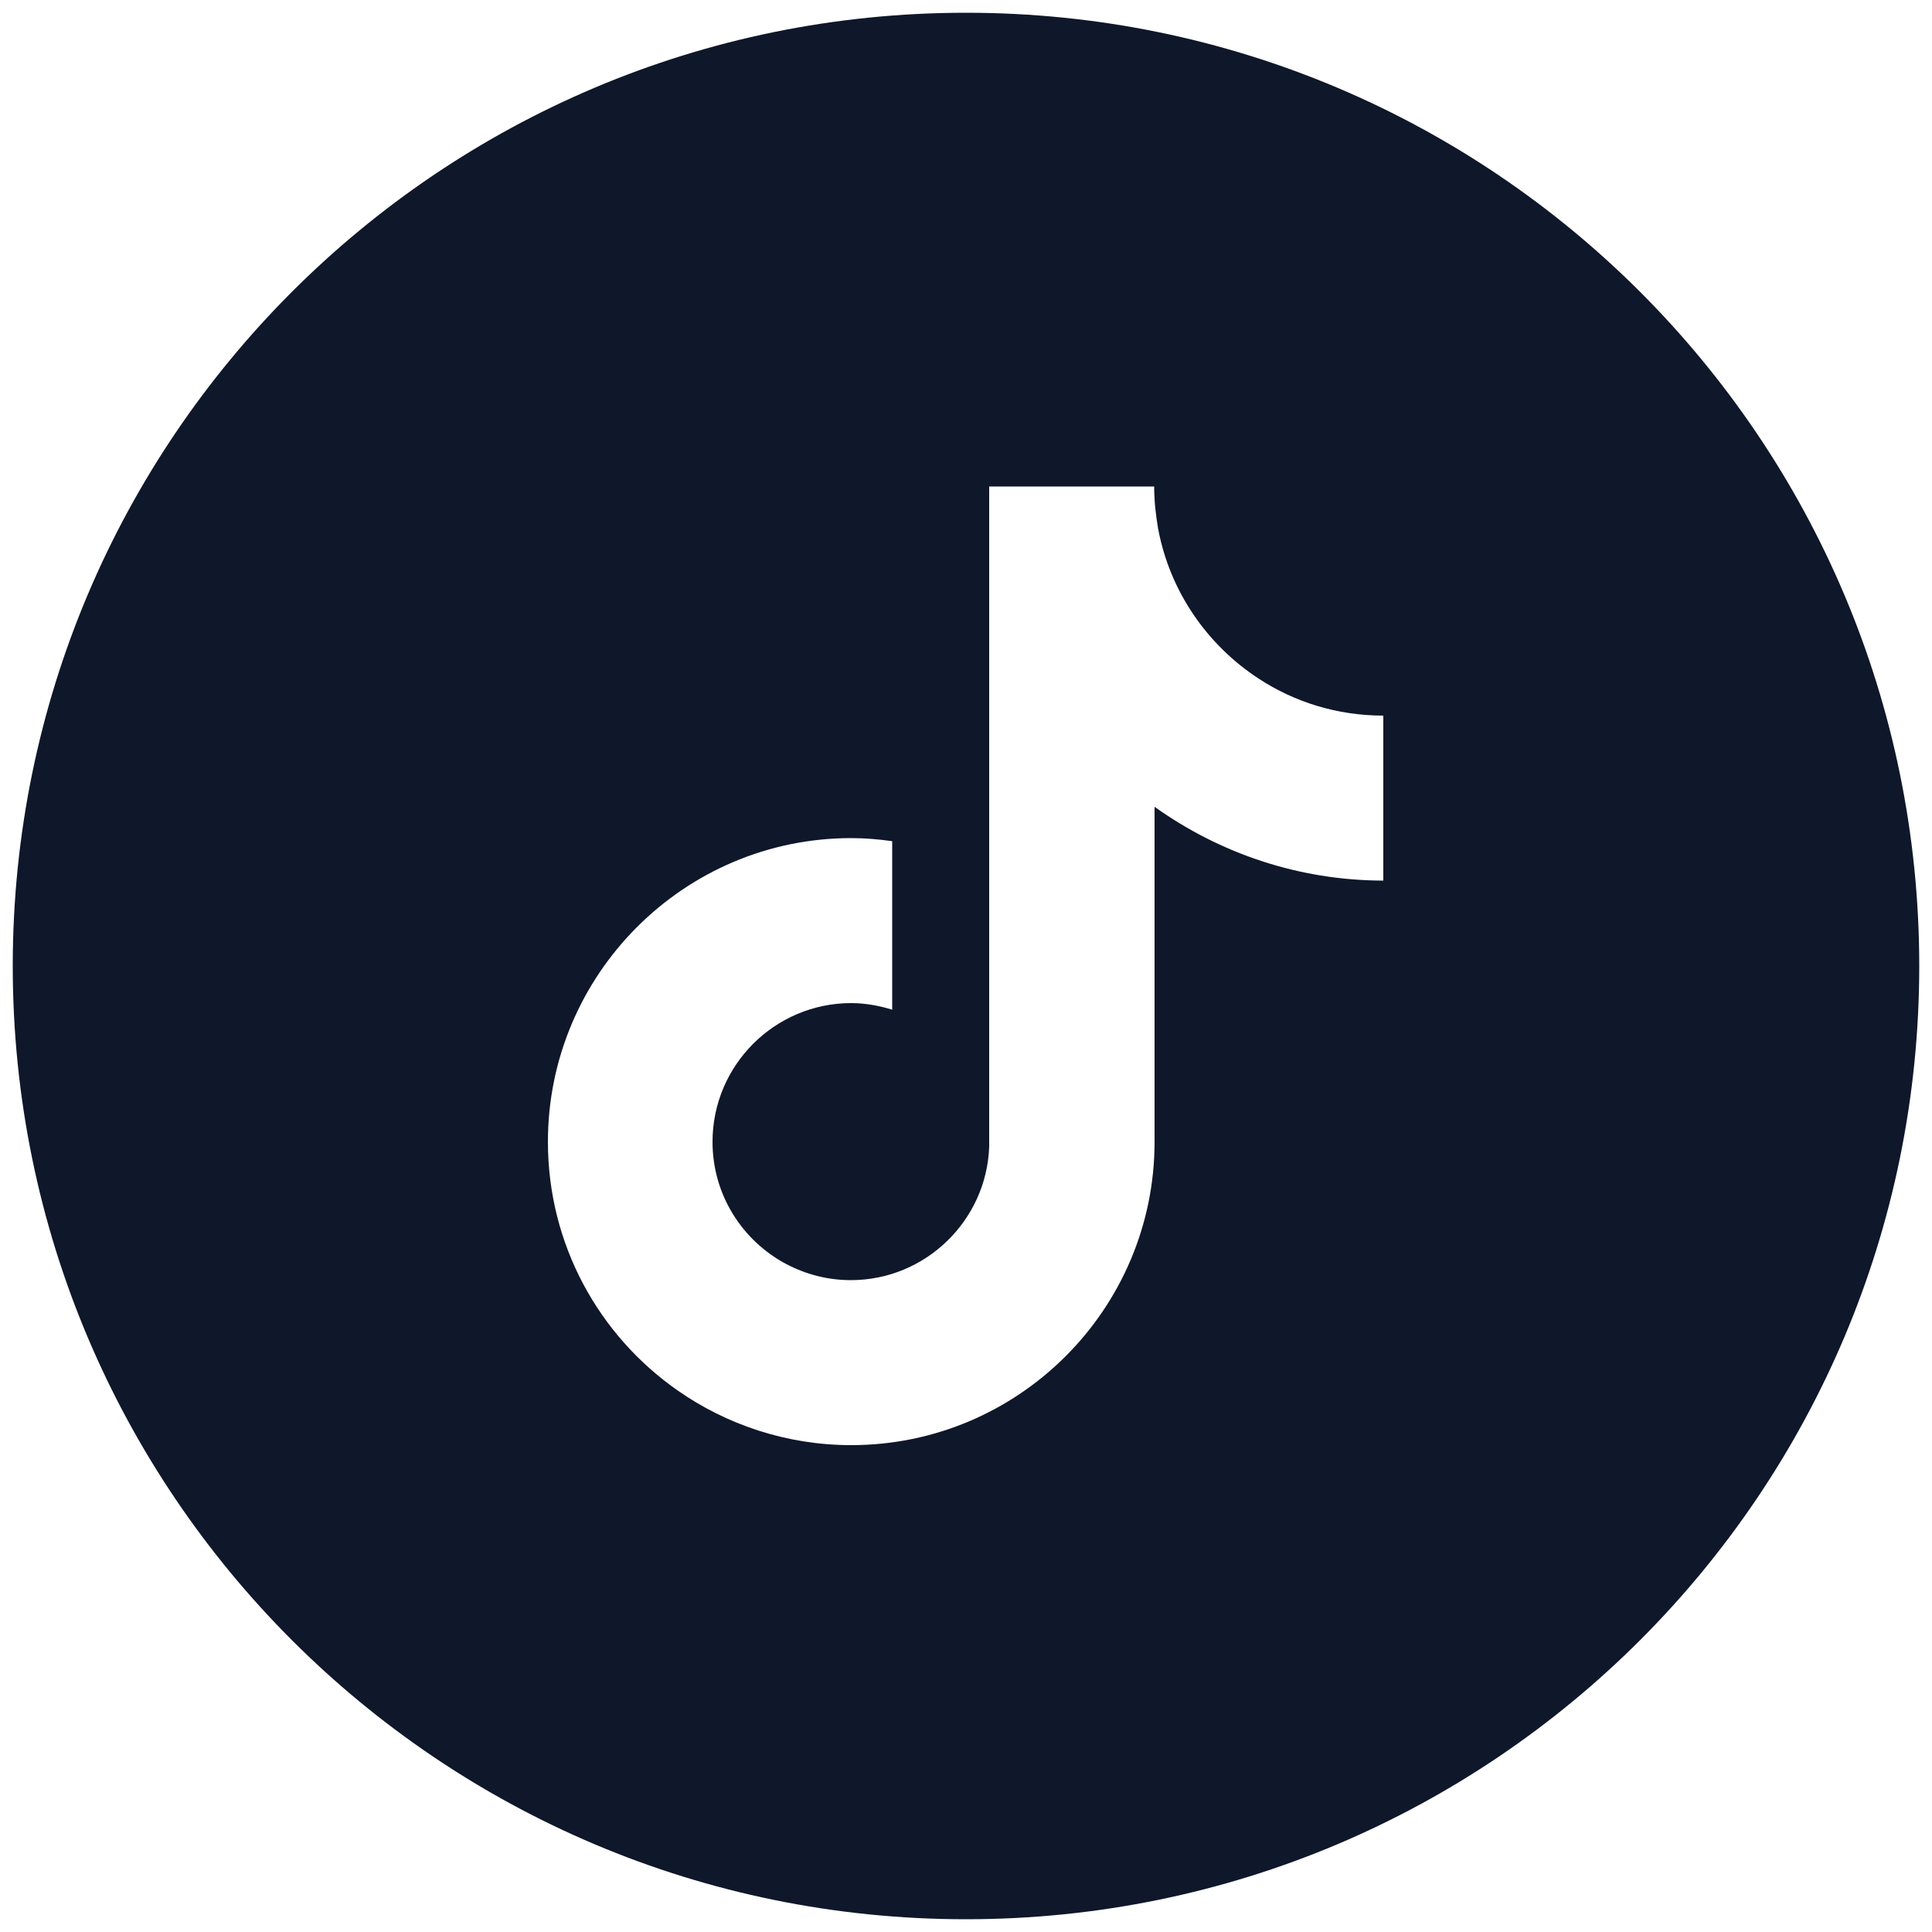 <?xml version="1.0" encoding="UTF-8"?>
<svg id="Layer_1" data-name="Layer 1" xmlns="http://www.w3.org/2000/svg" viewBox="0 0 50 50">
  <defs>
    <style>
      .cls-1 {
        fill: #0f172a;
      }
    </style>
  </defs>
  <path class="cls-1" d="M25,.33C11.37.33.33,11.37.33,25s11.04,24.67,24.67,24.67,24.67-11.04,24.67-24.67S38.63.33,25,.33ZM35.82,22.79c-2.21,0-4.26-.71-5.94-1.91v8.67c0,4.33-3.52,7.85-7.85,7.85-1.67,0-3.23-.53-4.5-1.42-2.03-1.42-3.35-3.77-3.35-6.43,0-4.33,3.52-7.86,7.85-7.86.36,0,.71.03,1.06.08v4.36c-.33-.1-.69-.17-1.06-.17-1.98,0-3.59,1.61-3.59,3.59,0,1.38.78,2.57,1.92,3.17.5.26,1.06.41,1.66.41,1.93,0,3.51-1.54,3.58-3.45V12.59h4.27c0,.37.04.73.1,1.08.3,1.63,1.27,3.02,2.6,3.89.93.61,2.04.96,3.23.96v4.27Z"/>
</svg>